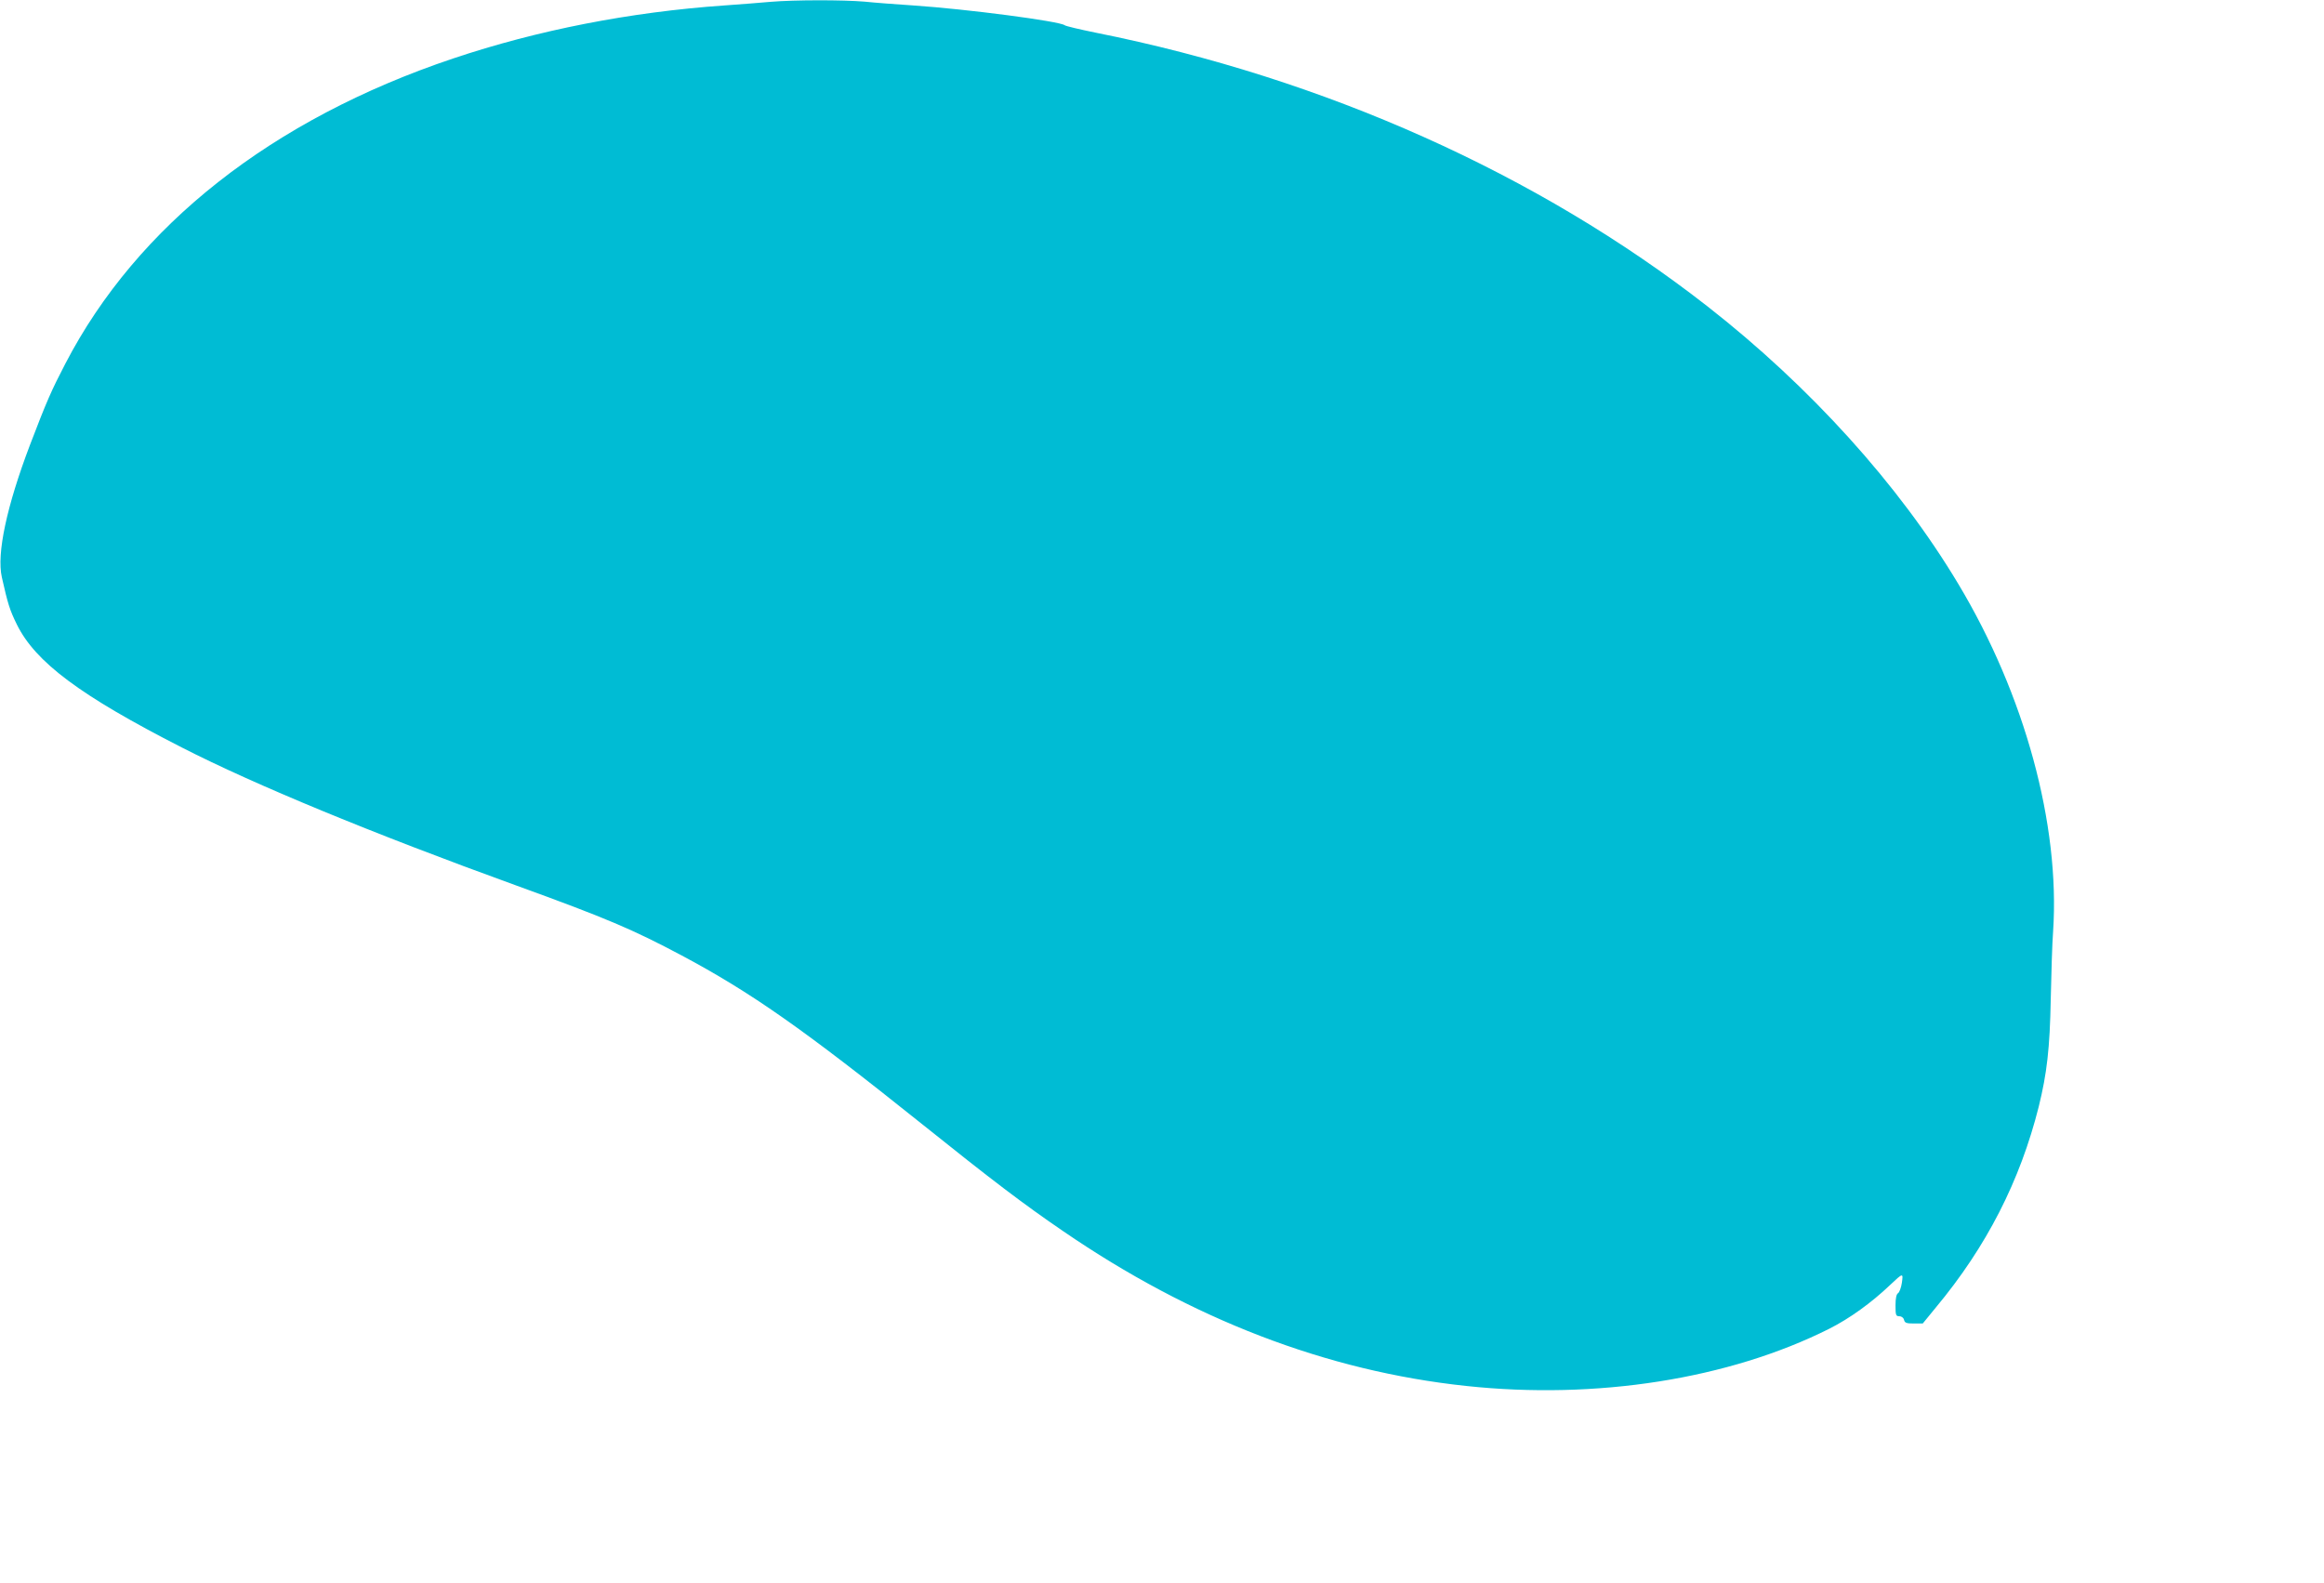 <?xml version="1.0" standalone="no"?>
<!DOCTYPE svg PUBLIC "-//W3C//DTD SVG 20010904//EN"
 "http://www.w3.org/TR/2001/REC-SVG-20010904/DTD/svg10.dtd">
<svg version="1.0" xmlns="http://www.w3.org/2000/svg"
 width="1280pt" height="872pt" viewBox="0 0 1280 872"
 preserveAspectRatio="xMidYMid meet">
<g transform="translate(0,872) scale(0.1,-0.1)"
fill="#00bcd4" stroke="none">
<path d="M4245 8710 c-49 -5 -164 -13 -255 -20 -519 -36 -1029 -136 -1494
-292 -998 -335 -1741 -920 -2136 -1681 -77 -148 -103 -207 -195 -448 -128
-337 -184 -598 -155 -728 33 -147 44 -182 83 -261 102 -207 348 -391 908 -677
403 -206 1052 -474 1844 -761 496 -180 639 -241 910 -385 379 -202 668 -404
1315 -922 398 -319 571 -450 785 -596 707 -485 1451 -771 2220 -853 718 -77
1448 38 2000 315 113 57 232 143 335 241 72 68 73 68 65 12 -4 -27 -14 -53
-21 -57 -9 -5 -14 -28 -14 -67 0 -54 2 -60 21 -60 12 0 23 -8 26 -20 4 -17 14
-20 54 -20 l49 0 72 88 c279 335 464 697 567 1107 45 183 61 321 66 590 3 143
8 312 13 375 39 587 -156 1304 -523 1915 -327 546 -816 1086 -1380 1527 -935
730 -2112 1257 -3370 1508 -88 18 -165 36 -171 41 -27 22 -537 89 -834 109
-91 6 -212 15 -269 21 -120 10 -384 10 -516 -1z"/>
</g>
</svg>

